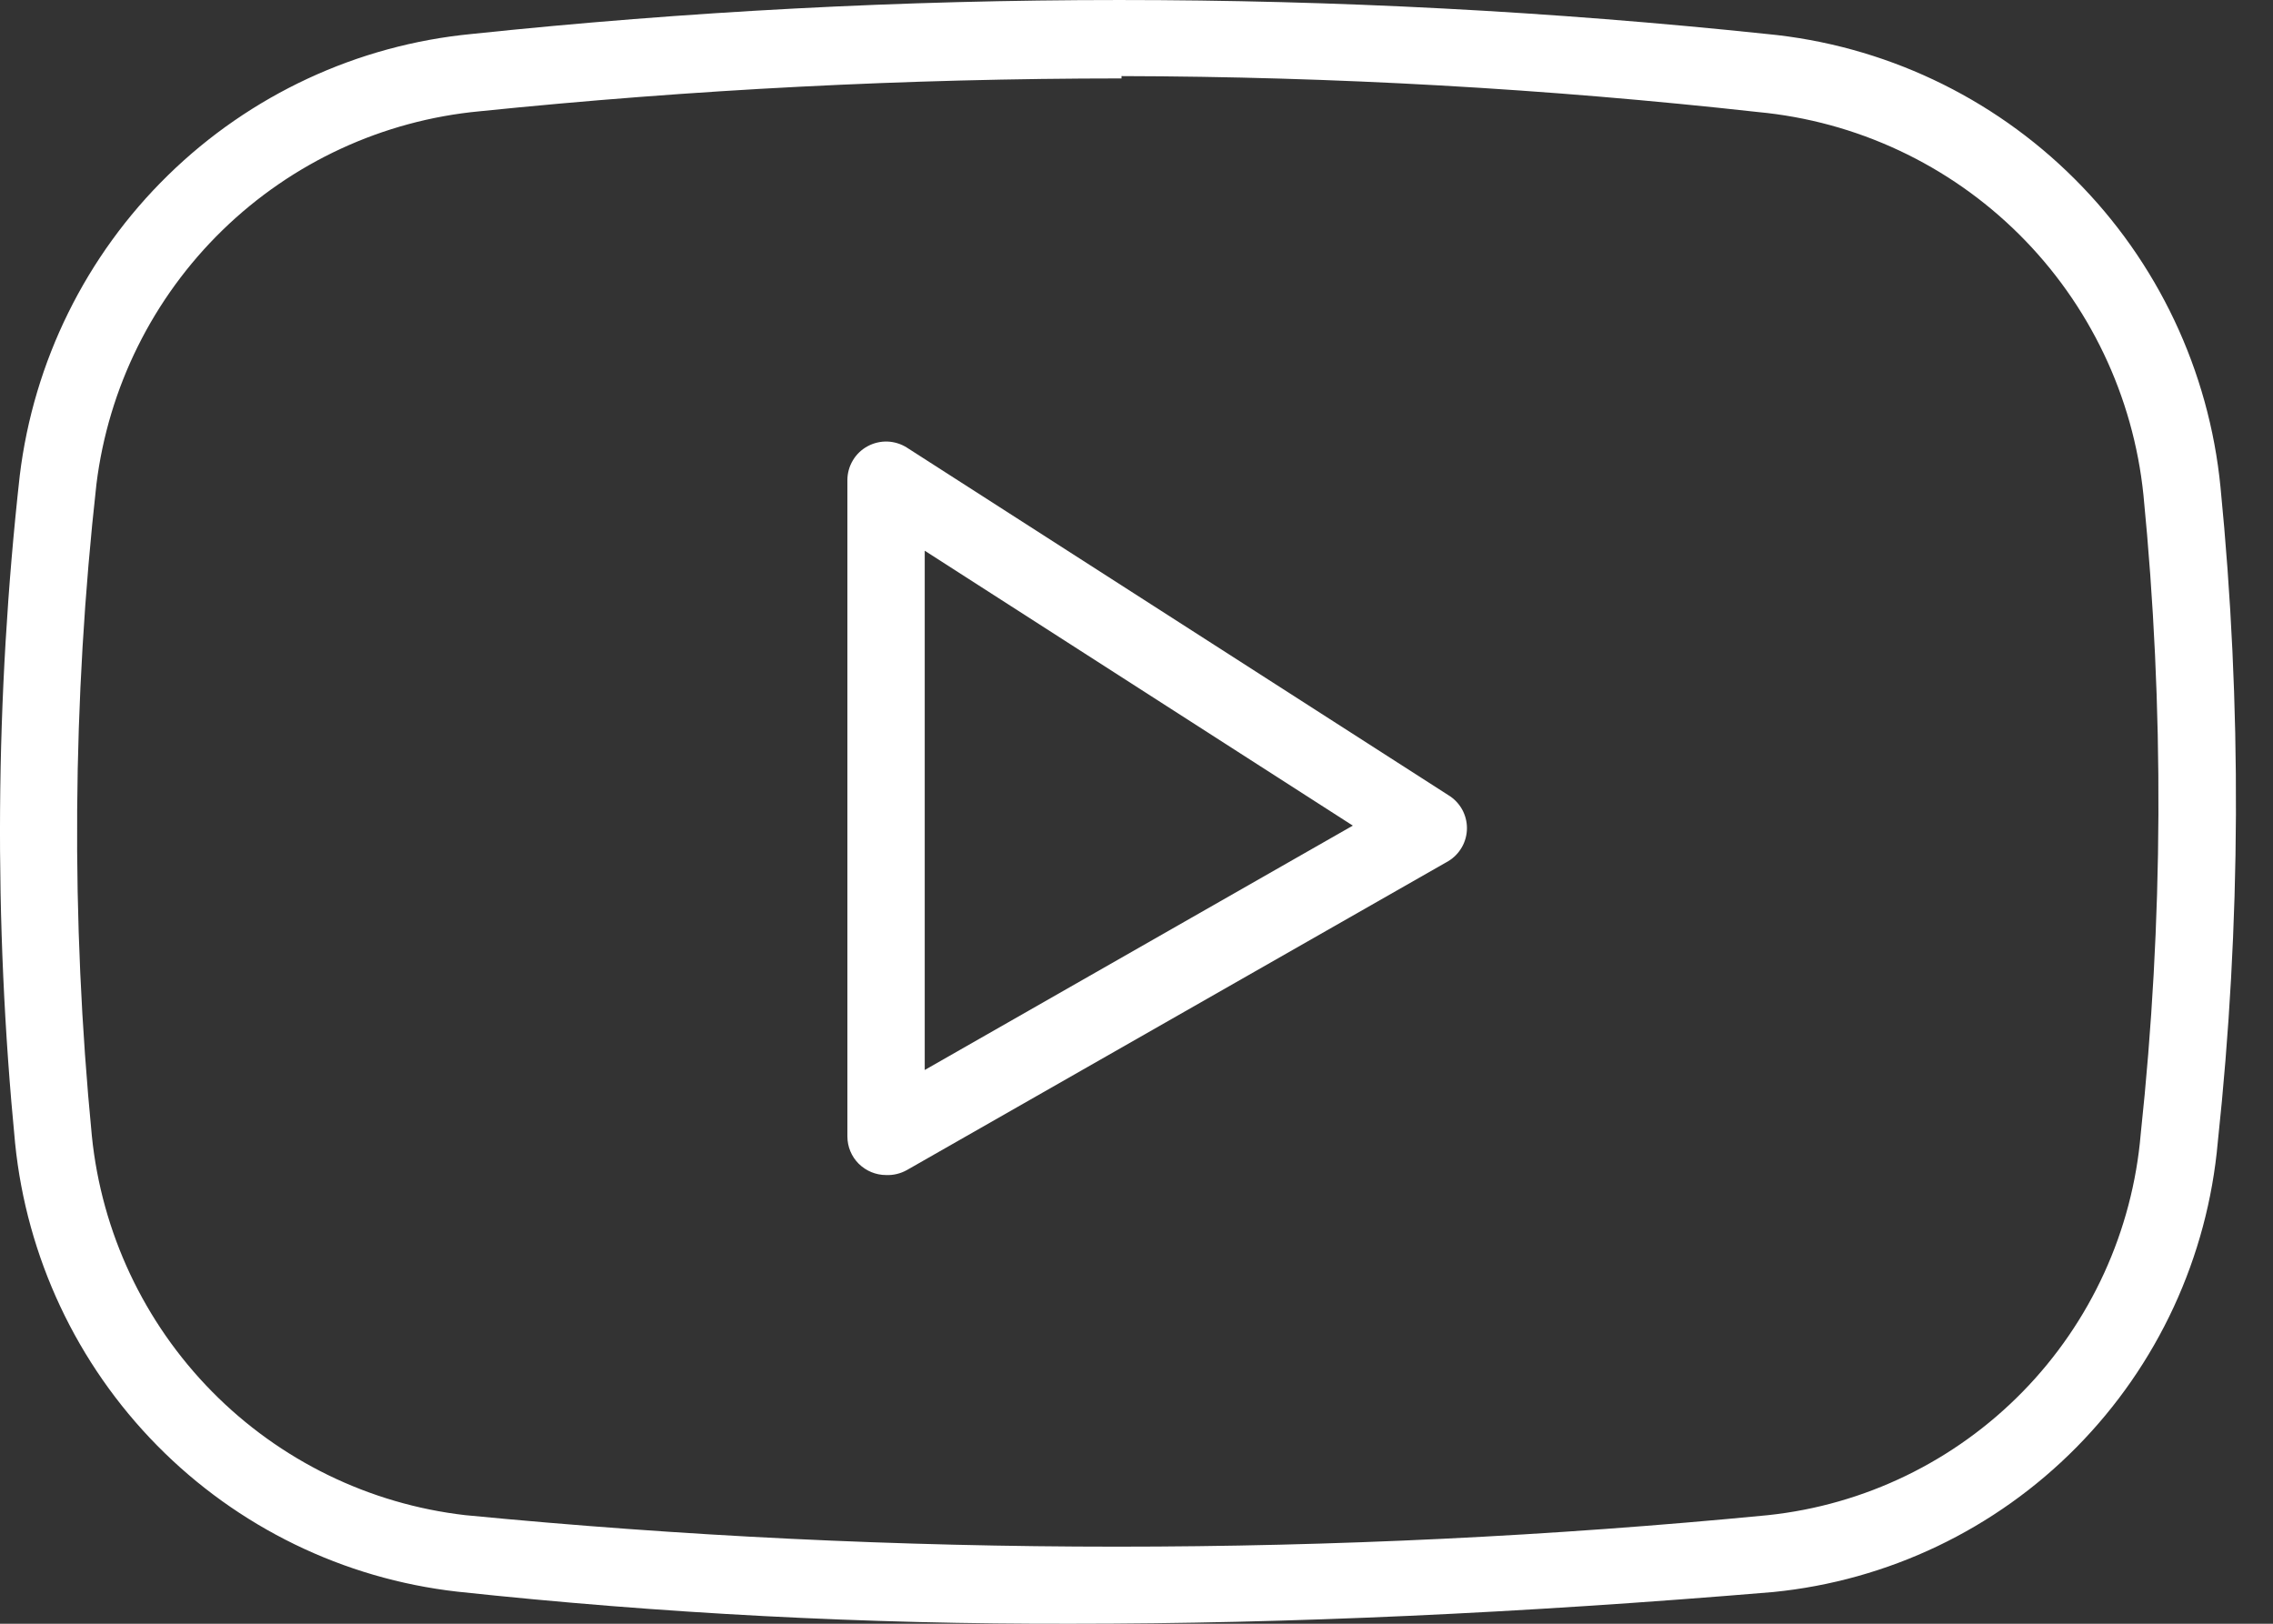 <svg width="42" height="30" viewBox="0 0 42 30" fill="none" xmlns="http://www.w3.org/2000/svg">
<rect x="0" y="0" width="42" height="30" fill="#333333" stroke="none"/>
<path d="M19.804 30C16.011 30.009 12.221 29.812 8.449 29.407C6.348 29.169 4.391 28.216 2.905 26.709C1.419 25.201 0.492 23.229 0.279 21.12C-0.12 17.017 -0.091 12.884 0.365 8.787C0.621 6.678 1.588 4.719 3.106 3.236C4.624 1.752 6.602 0.832 8.713 0.628C16.669 -0.209 24.691 -0.209 32.647 0.628C34.796 0.833 36.808 1.78 38.337 3.308C39.867 4.835 40.819 6.848 41.03 9.001C41.427 13.025 41.41 17.079 40.98 21.099C40.792 23.227 39.868 25.221 38.369 26.739C36.87 28.257 34.889 29.203 32.768 29.414C28.081 29.807 23.8 30 19.804 30ZM20.723 1.449C16.762 1.45 12.803 1.653 8.863 2.056C7.076 2.224 5.4 2.999 4.113 4.251C2.825 5.504 2.003 7.159 1.782 8.944C1.336 12.944 1.307 16.979 1.697 20.985C1.877 22.767 2.66 24.433 3.915 25.708C5.17 26.983 6.823 27.79 8.599 27.994C16.603 28.77 24.664 28.77 32.668 27.994C34.454 27.805 36.119 26.998 37.376 25.712C38.633 24.427 39.404 22.742 39.556 20.949C39.975 17.026 39.992 13.07 39.606 9.144C39.419 7.321 38.607 5.619 37.308 4.329C36.009 3.039 34.304 2.241 32.483 2.07C28.578 1.637 24.652 1.415 20.723 1.406V1.449Z" fill="white"/>
<path d="M16.373 21.71C16.183 21.71 16.002 21.634 15.867 21.501C15.733 21.367 15.658 21.186 15.658 20.996V8.87C15.658 8.742 15.693 8.616 15.759 8.506C15.824 8.396 15.918 8.306 16.031 8.245C16.143 8.184 16.27 8.154 16.398 8.158C16.526 8.163 16.651 8.202 16.759 8.271L26.762 14.691C26.867 14.754 26.953 14.844 27.014 14.95C27.074 15.057 27.106 15.178 27.106 15.3C27.106 15.423 27.074 15.544 27.014 15.65C26.953 15.757 26.867 15.847 26.762 15.91L16.759 21.617C16.641 21.683 16.508 21.716 16.373 21.71ZM17.087 10.175V19.769L24.997 15.254L17.087 10.175Z" fill="white"/>
</svg>
